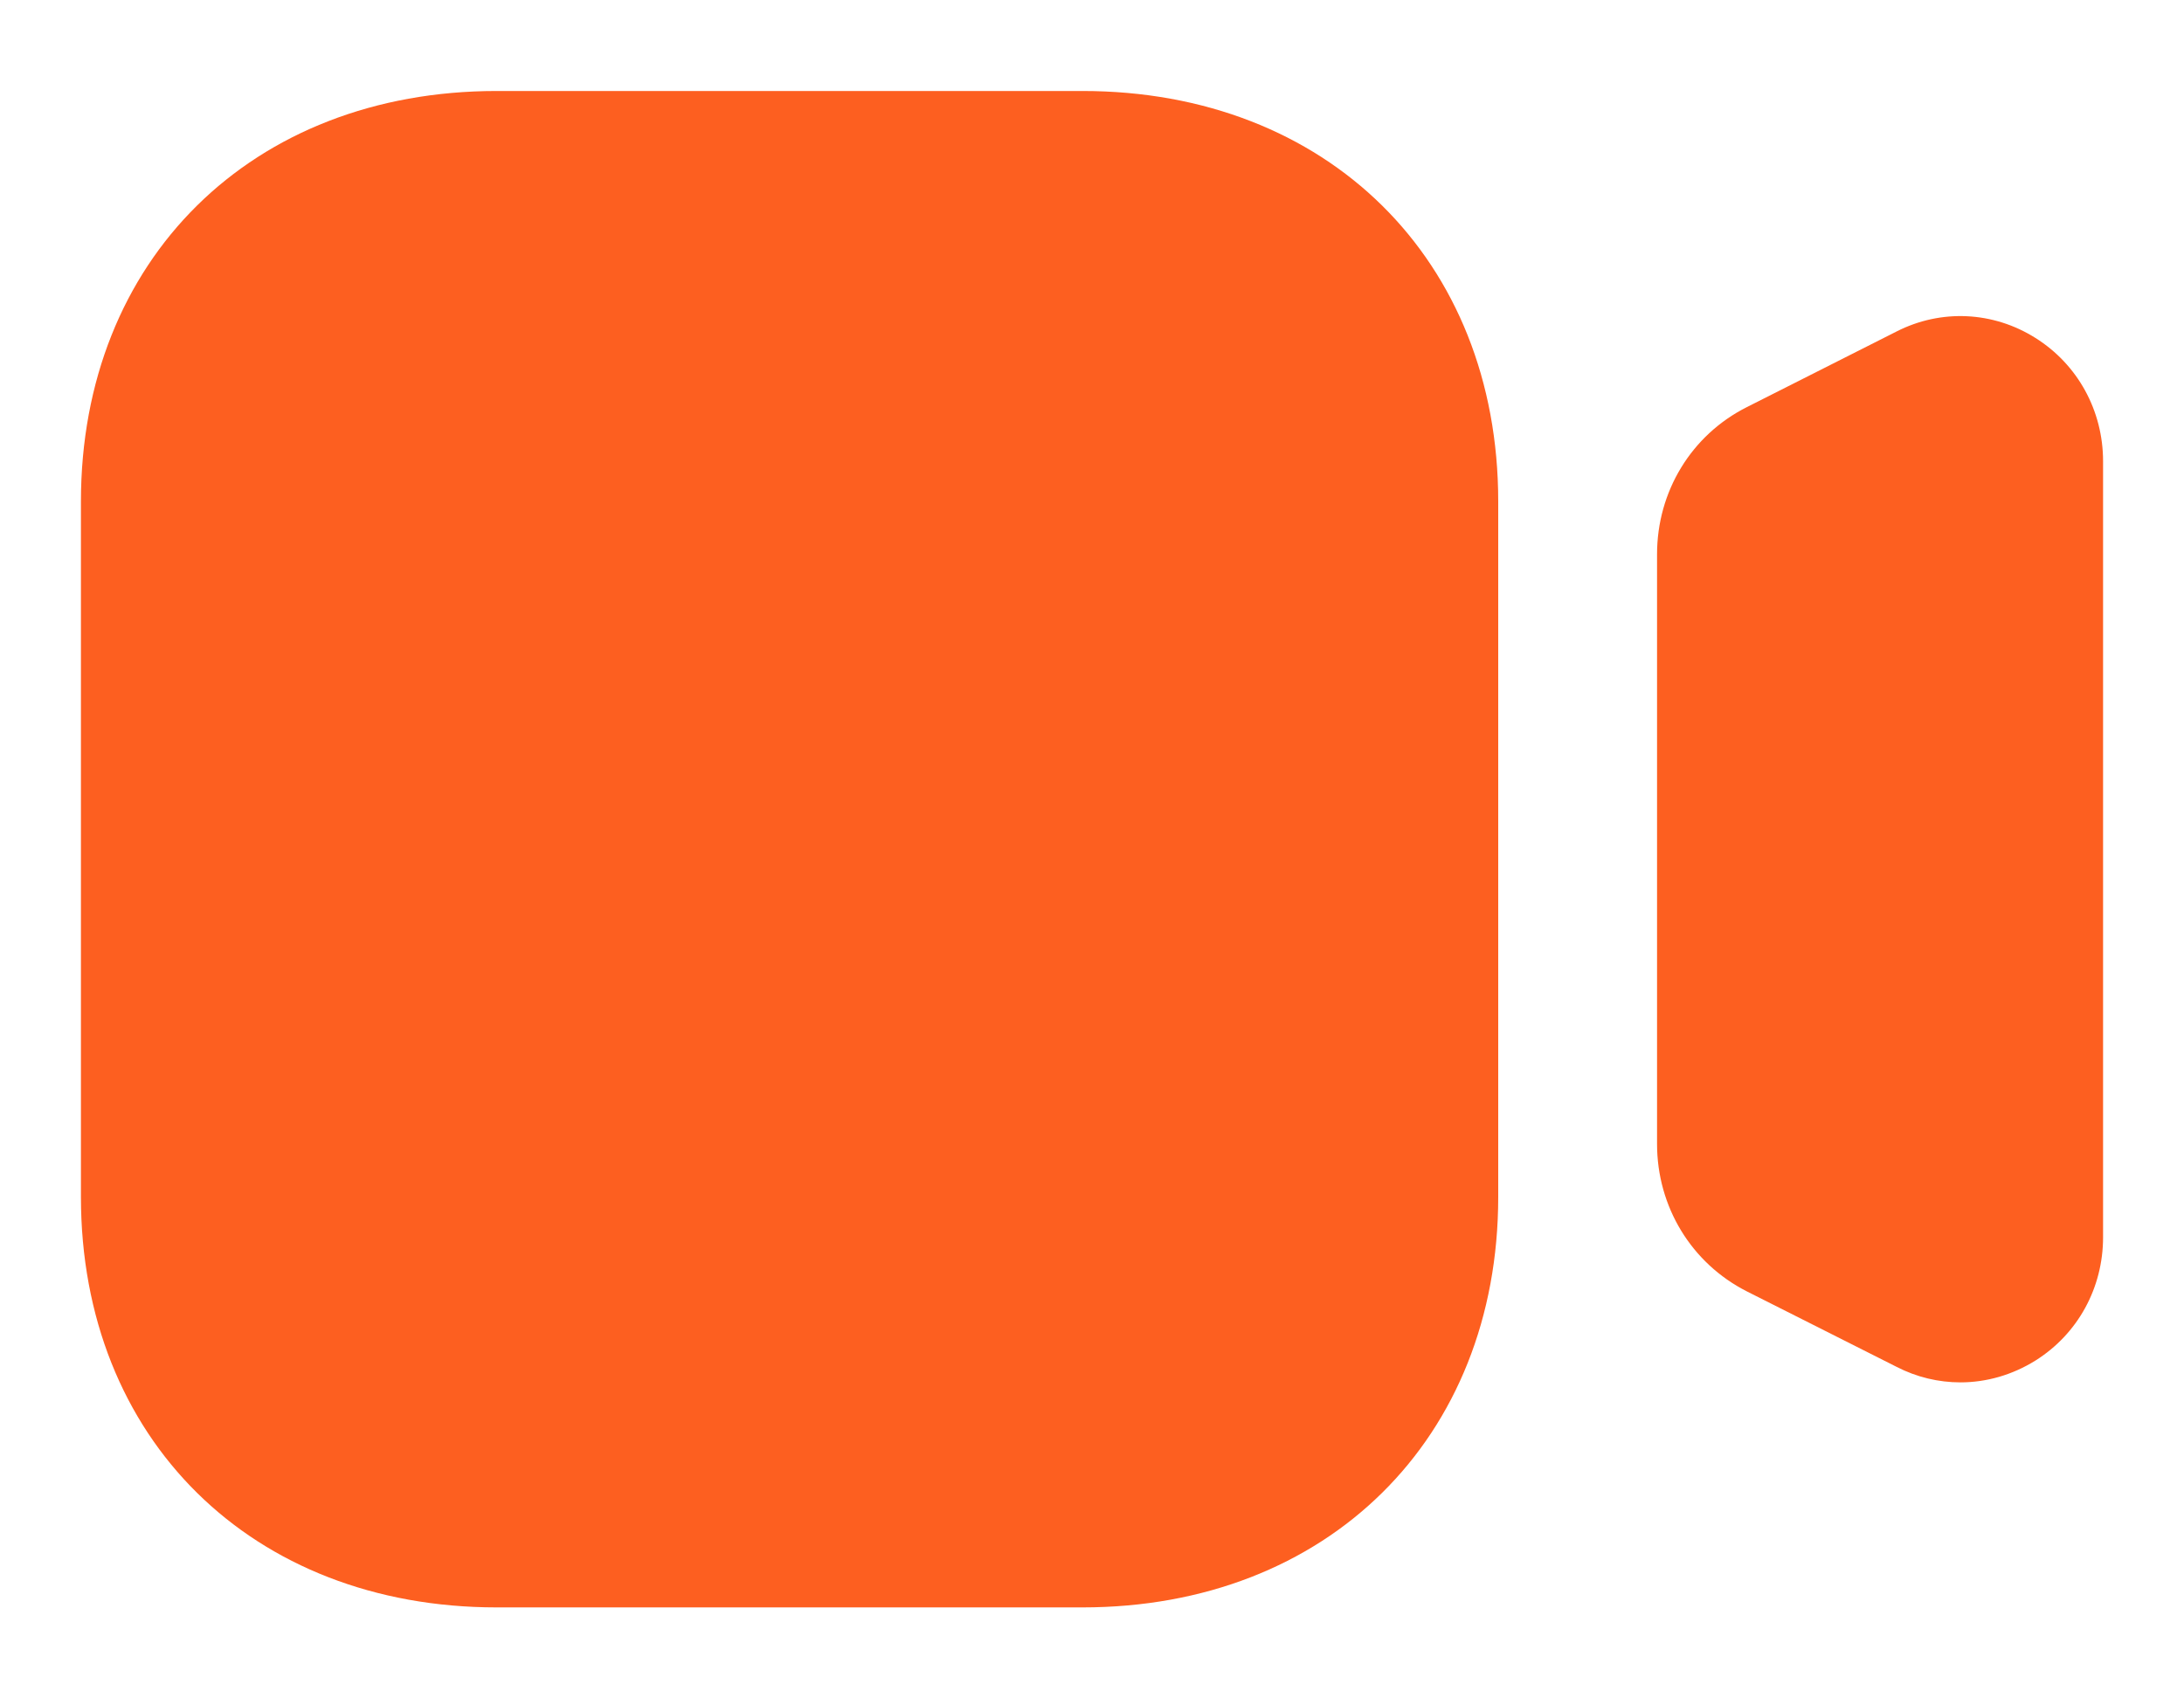 <svg width="18" height="14" viewBox="0 0 18 14" fill="none" xmlns="http://www.w3.org/2000/svg">
<path fill-rule="evenodd" clip-rule="evenodd" d="M4.094 0.75H8.921C10.939 0.75 12.348 2.141 12.348 4.134V9.866C12.348 11.859 10.939 13.25 8.921 13.25H4.094C2.076 13.25 0.667 11.859 0.667 9.866V4.134C0.667 2.141 2.076 0.75 4.094 0.75ZM15.632 2.732C15.998 2.546 16.427 2.566 16.776 2.786C17.125 3.005 17.333 3.386 17.333 3.802V10.199C17.333 10.616 17.125 10.996 16.776 11.215C16.585 11.334 16.372 11.395 16.157 11.395C15.978 11.395 15.798 11.353 15.631 11.267L14.397 10.645C13.94 10.413 13.657 9.947 13.657 9.43V4.569C13.657 4.051 13.94 3.586 14.397 3.356L15.632 2.732Z" fill="#FD5F20"/>
</svg>
